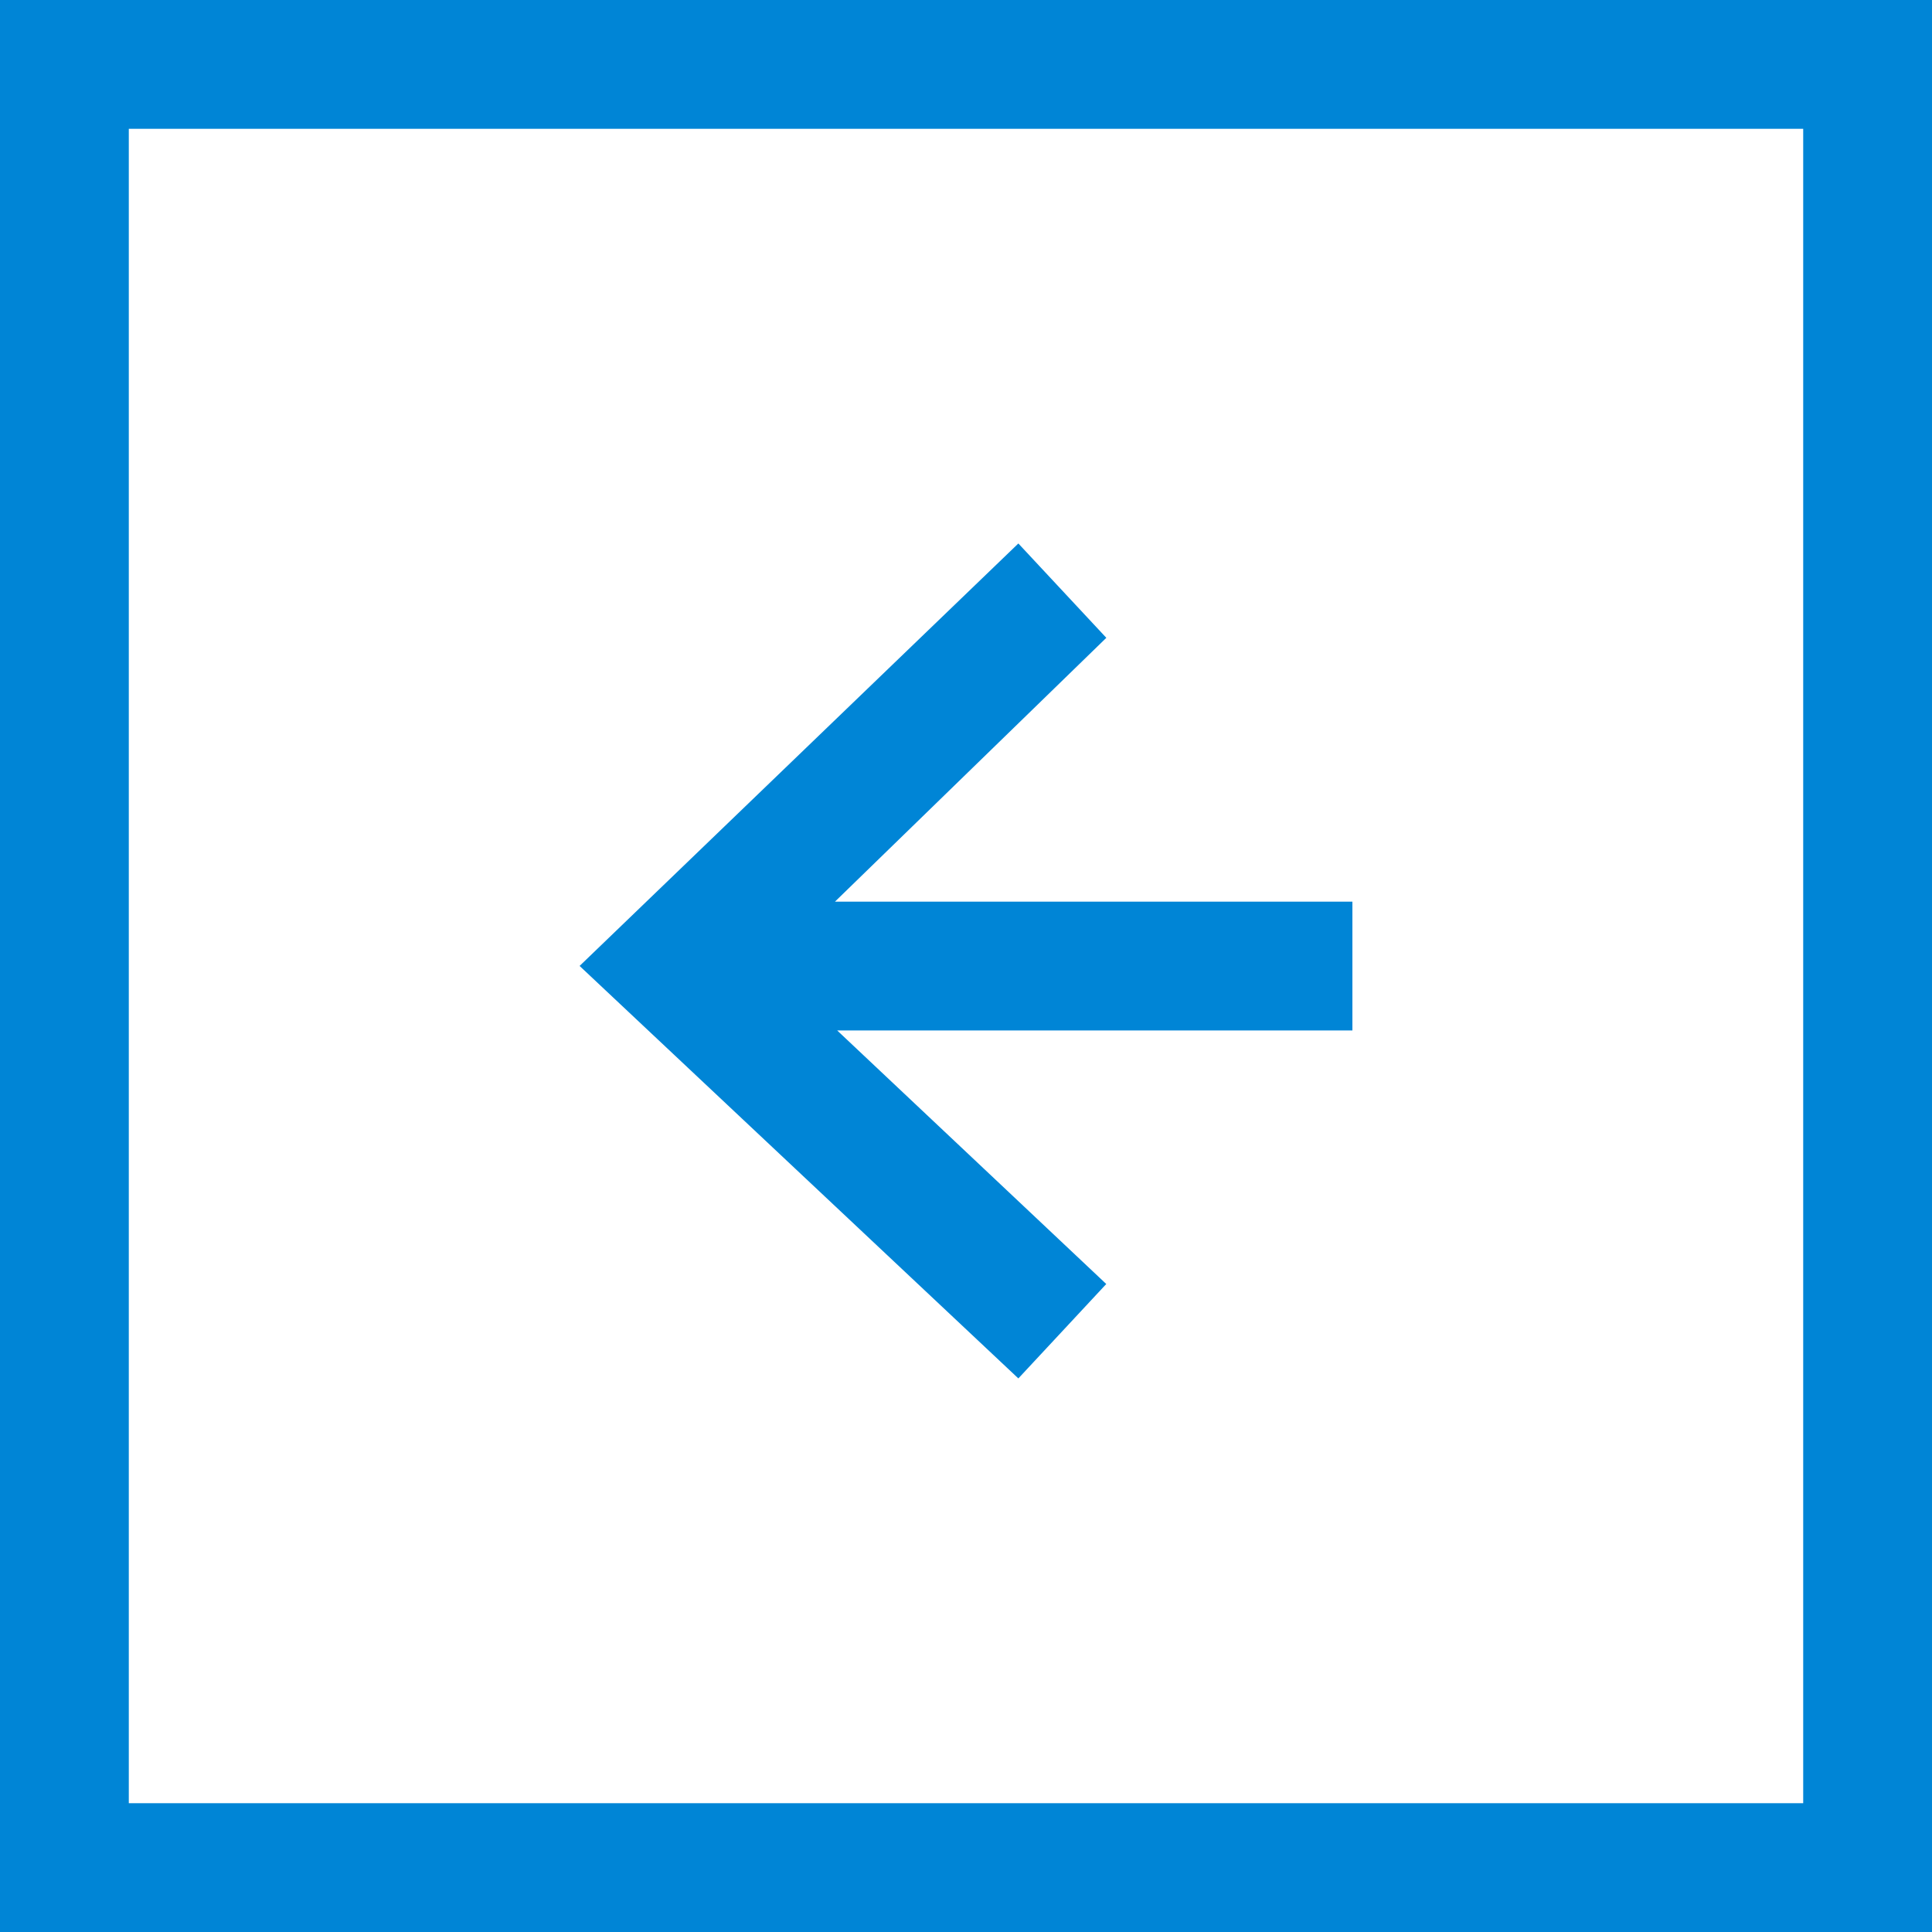 <?xml version="1.0" encoding="utf-8"?>
<!-- Generator: Adobe Illustrator 16.0.0, SVG Export Plug-In . SVG Version: 6.00 Build 0)  -->
<!DOCTYPE svg PUBLIC "-//W3C//DTD SVG 1.1//EN" "http://www.w3.org/Graphics/SVG/1.1/DTD/svg11.dtd">
<svg version="1.1" id="Layer_1" xmlns="http://www.w3.org/2000/svg" xmlns:xlink="http://www.w3.org/1999/xlink" x="0px" y="0px"
	 width="30px" height="30px" viewBox="0 0 30 30" enable-background="new 0 0 30 30" xml:space="preserve">
<path fill="#0085D6" d="M0,0h30v30H0V0z M28,2H2v26h26V2z"/>
<polygon fill="#0085D6" points="15.813,21.404 17.178,19.938 13,16.001 21,16.001 21,14.001 12.965,14.001 17.179,9.904 
	15.813,8.439 9,14.999 "/>
</svg>
